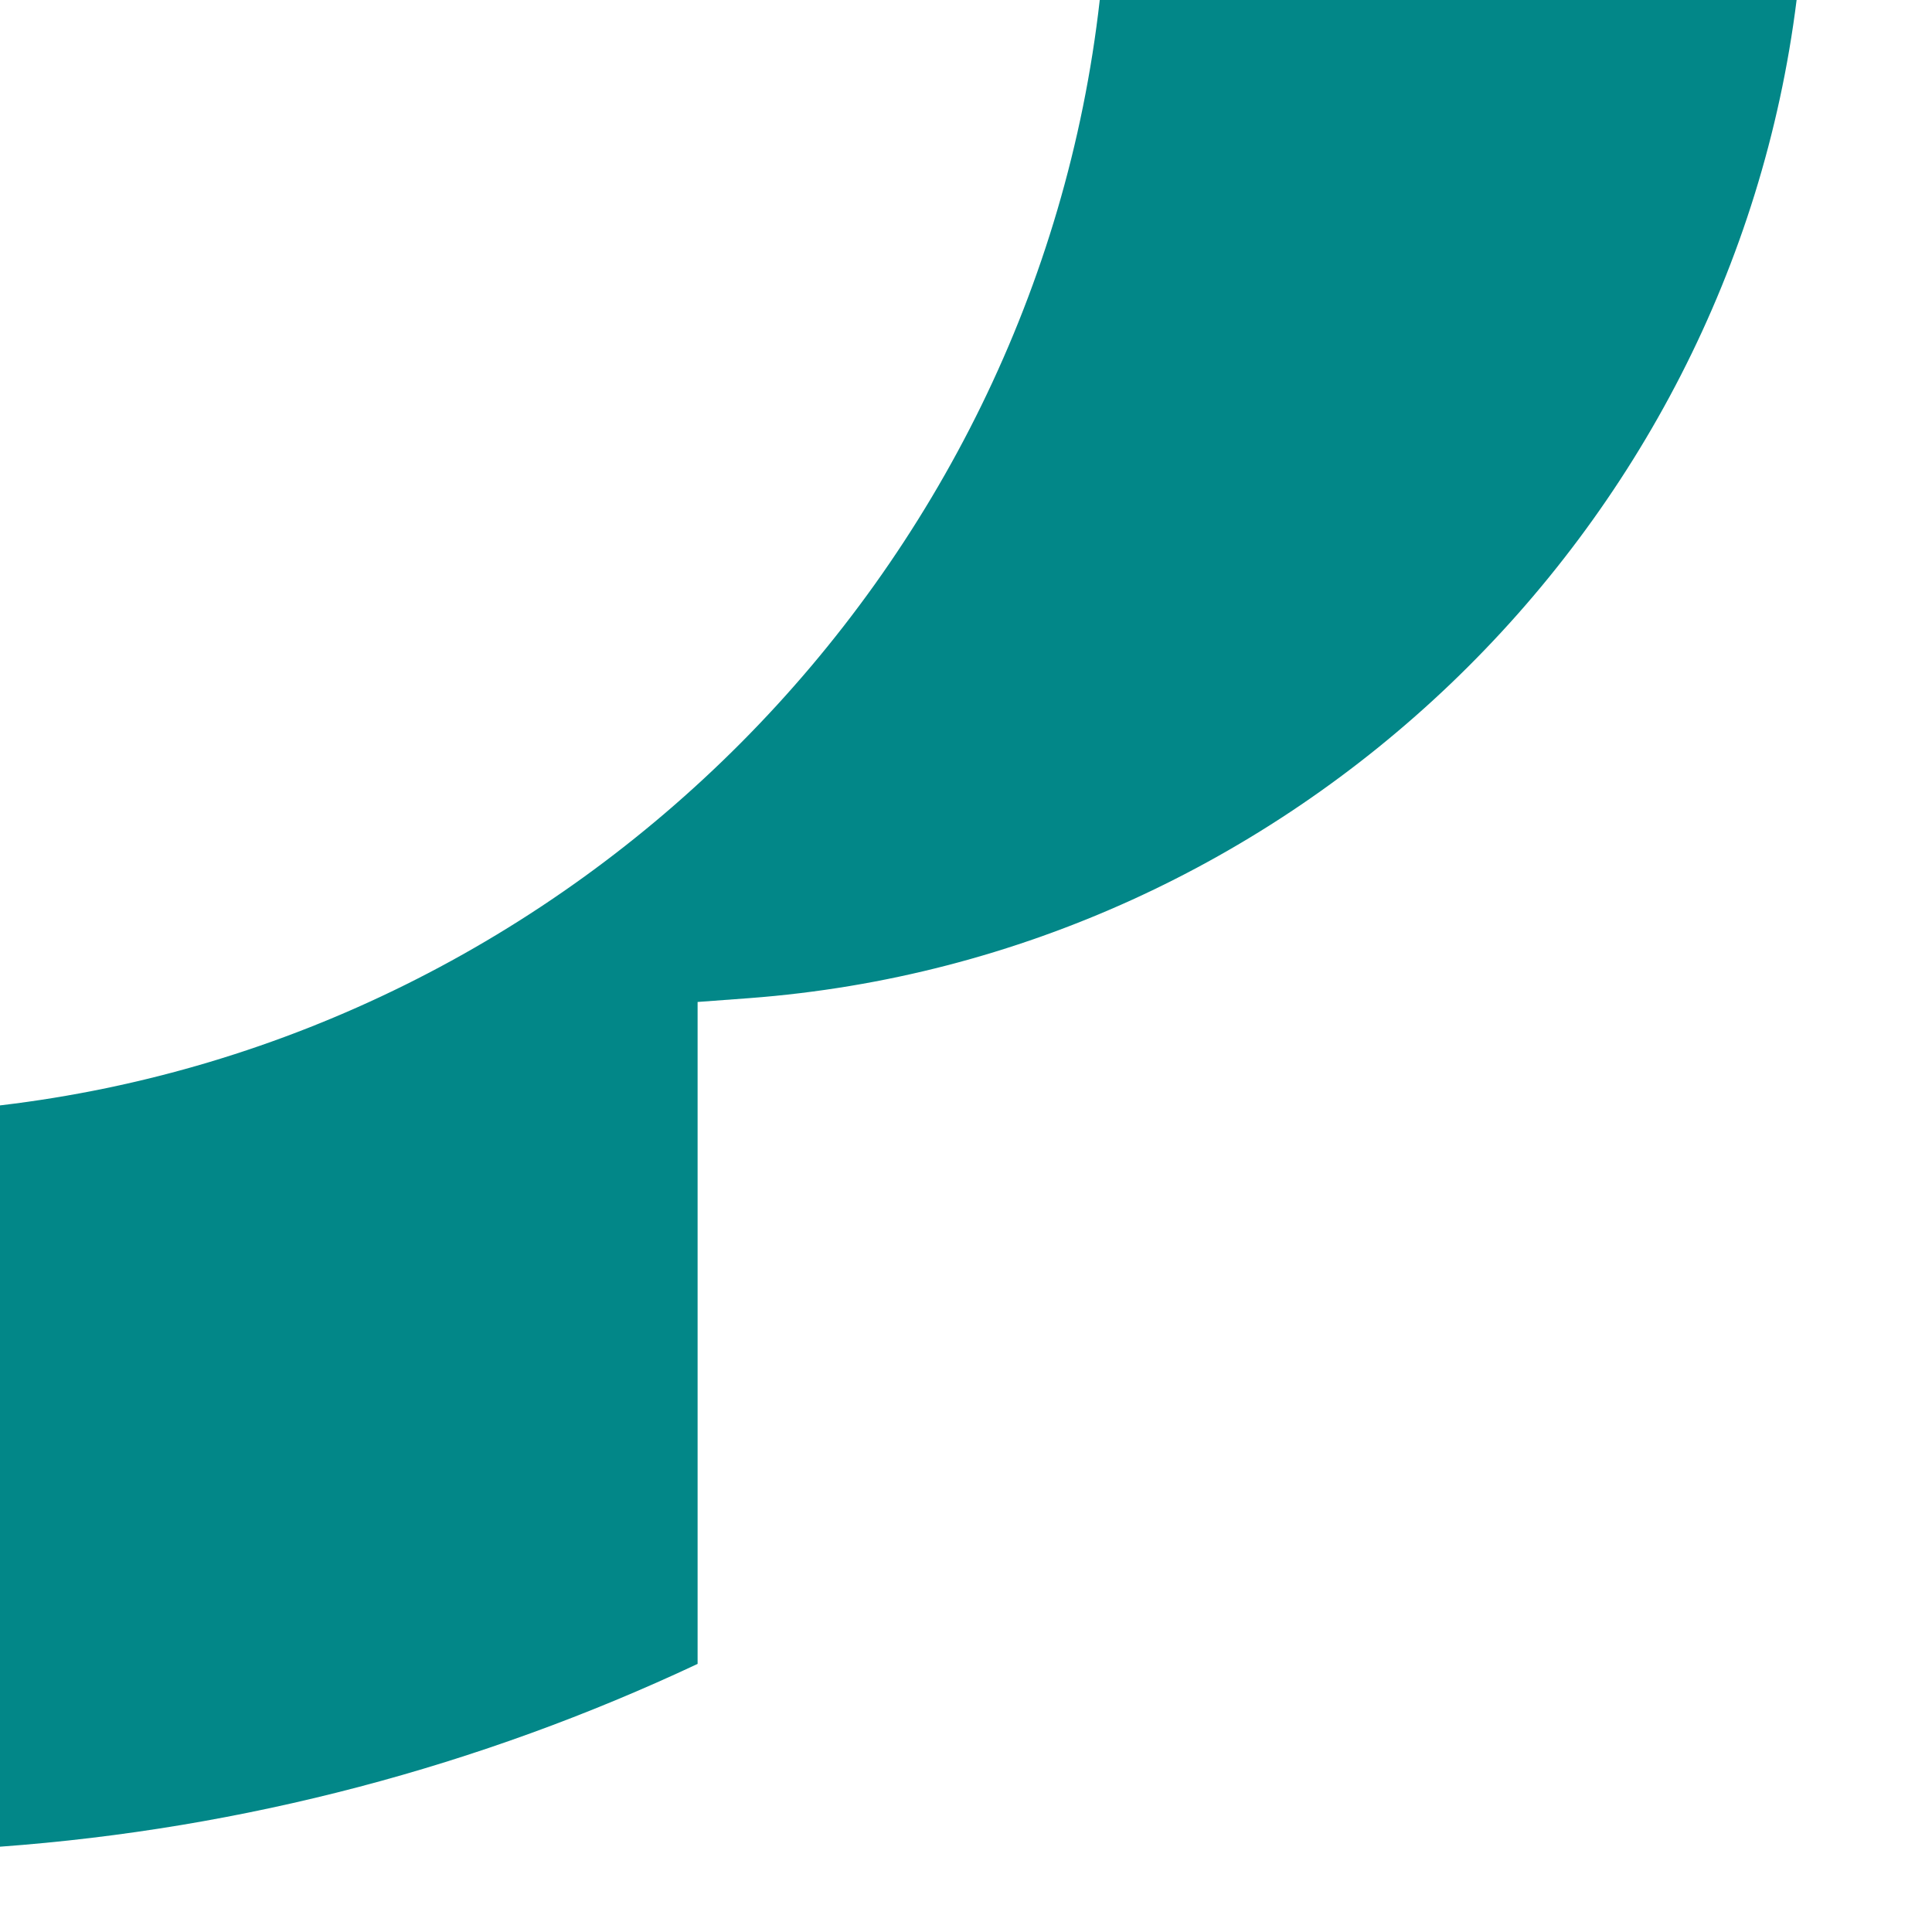 <?xml version="1.0" encoding="utf-8"?>
<svg xmlns="http://www.w3.org/2000/svg" fill="none" height="100%" overflow="visible" preserveAspectRatio="none" style="display: block;" viewBox="0 0 13 13" width="100%">
<path d="M12.089 0H7.4C6.963 3.867 3.866 6.982 0 7.438V12.426C1.642 12.306 3.23 11.884 4.694 11.196V6.742L5.045 6.716C8.681 6.441 11.641 3.586 12.089 0Z" fill="#028788" id="Vector"/>
</svg>